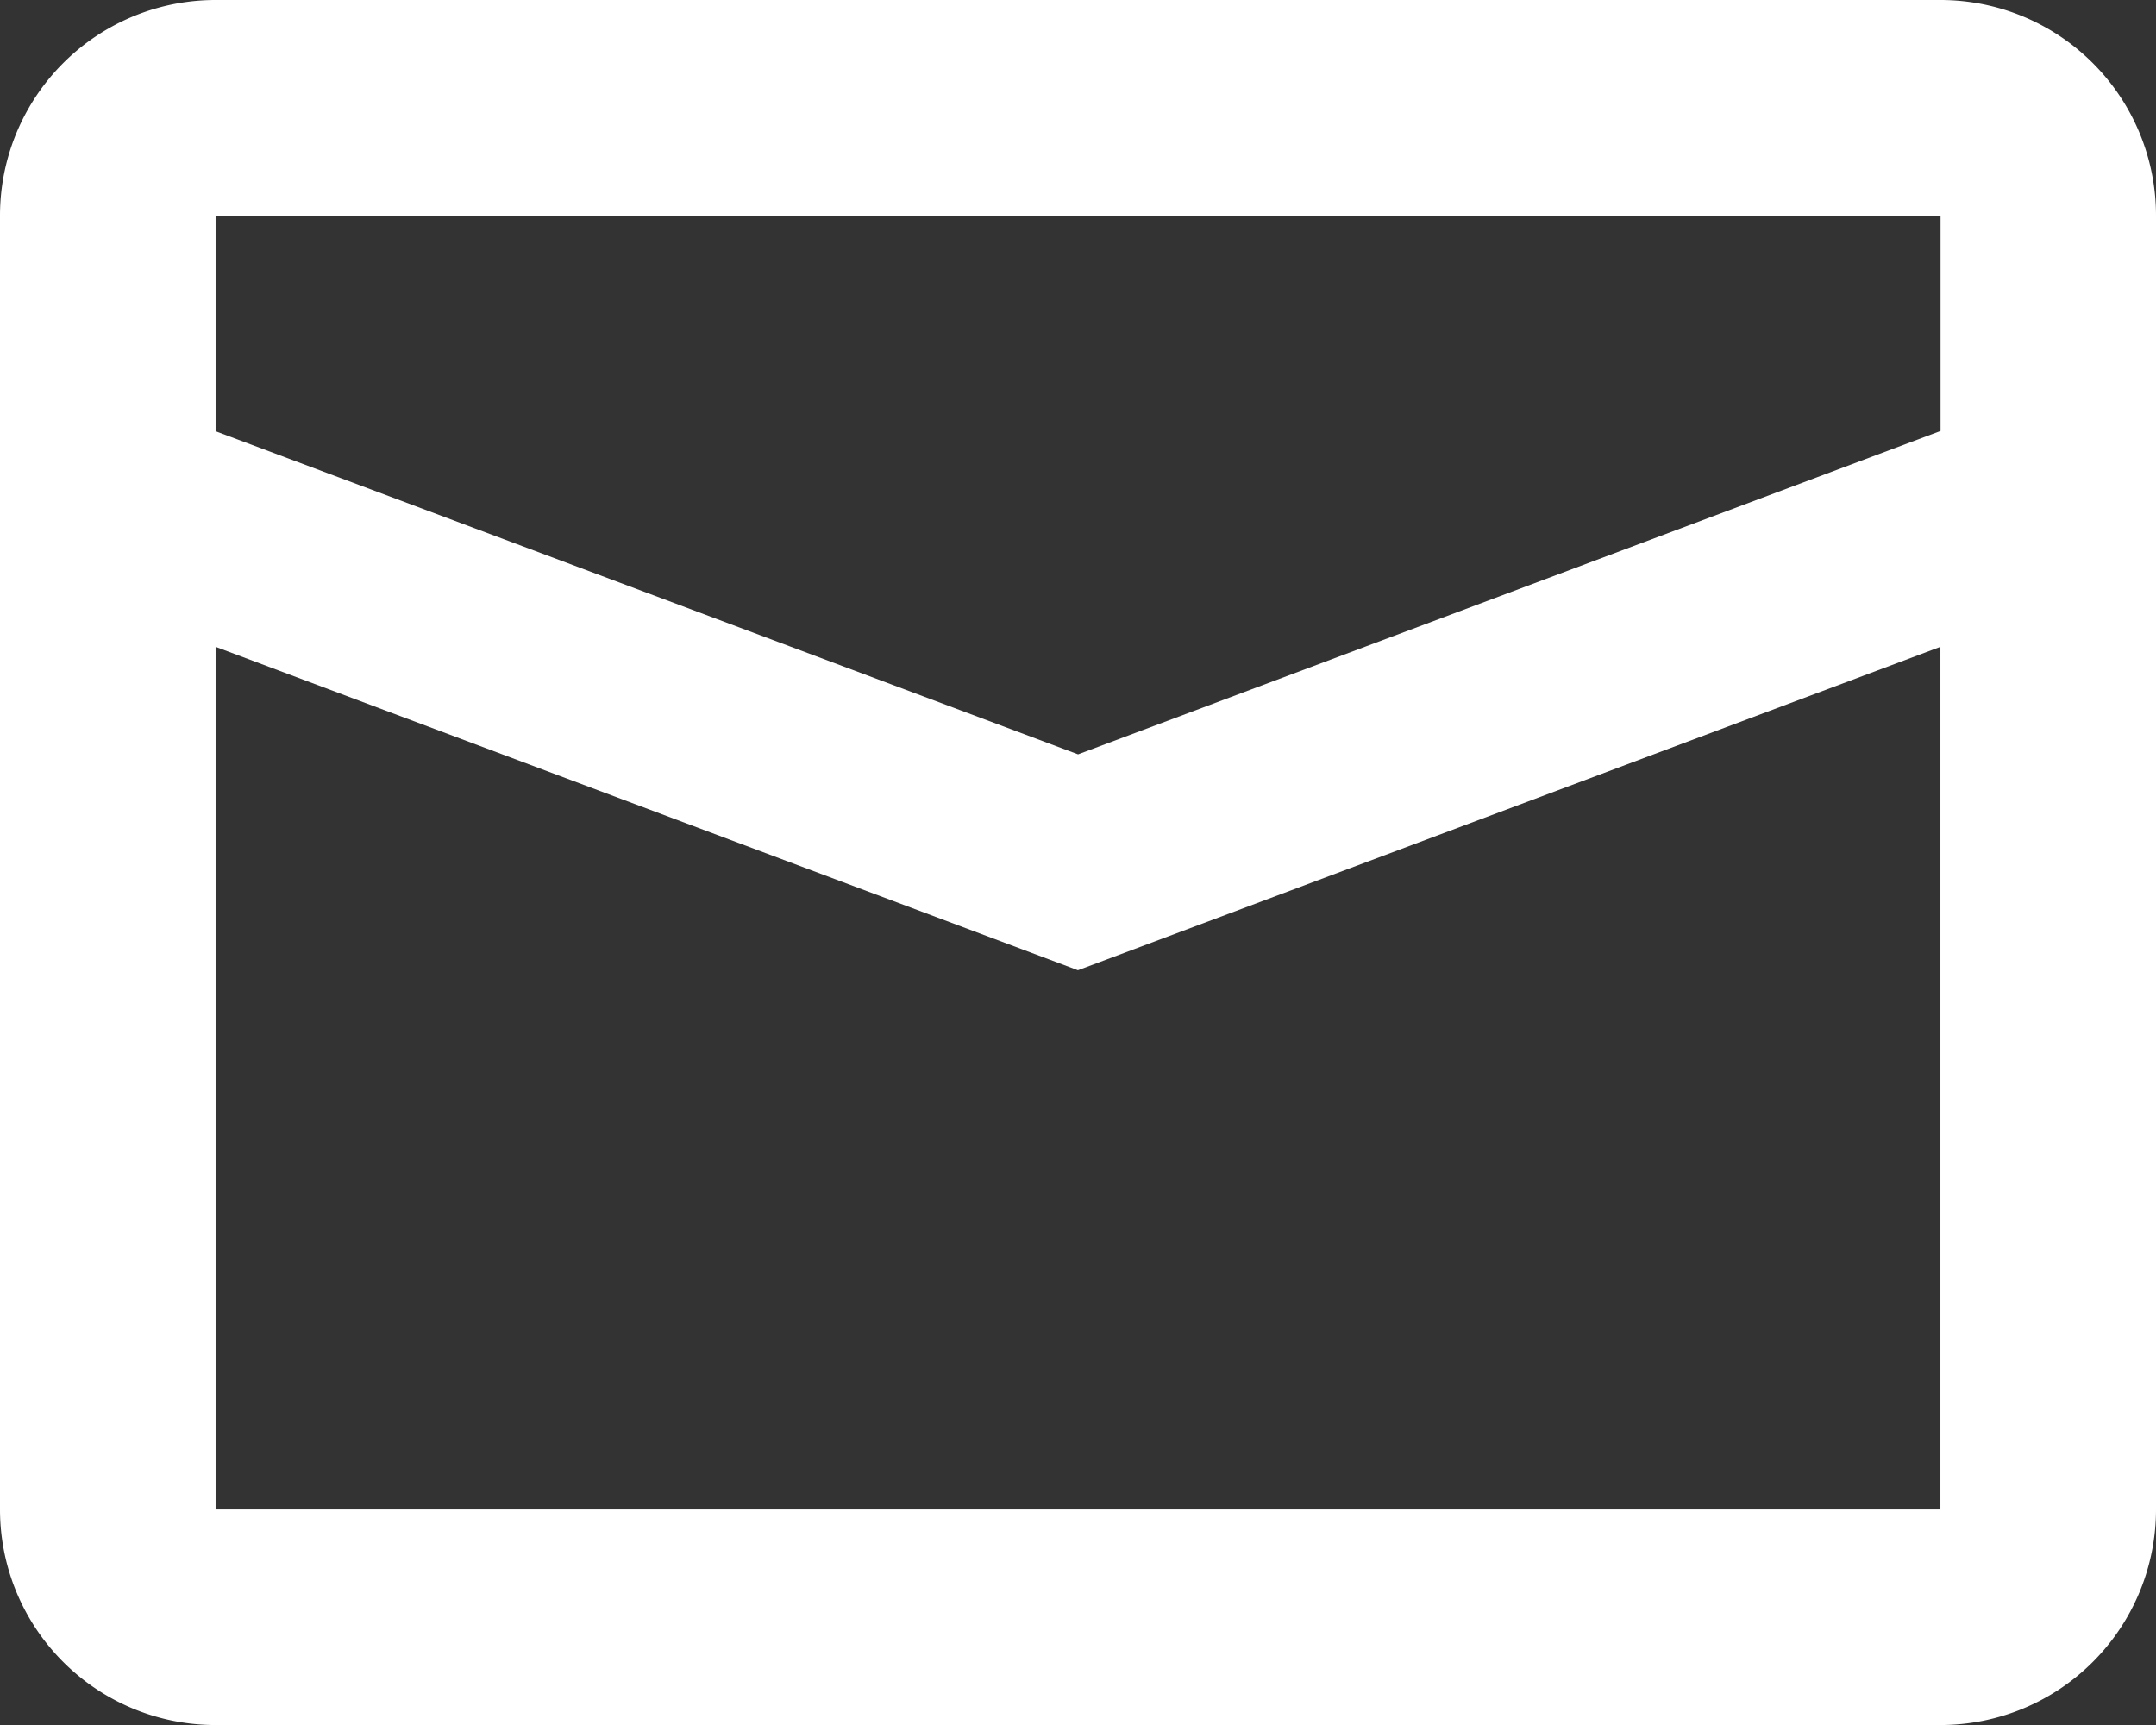 <svg xmlns="http://www.w3.org/2000/svg" width="15.721" height="12.577" viewBox="0 0 15.721 12.577">
  <rect x="0" y="0" width="15.721" height="12.577" fill="#333333" stroke="none"/>
  <g id="icon_mail_2" transform="translate(-16 -32)">
    <path id="パス_554" data-name="パス 554" d="M17.572,36.716v6.289H30.149V36.716l-6.289,2.358Zm0-3.144v1.572L23.861,37.5l6.289-2.358V33.572Zm0-1.572H30.149a1.572,1.572,0,0,1,1.572,1.572v9.433a1.572,1.572,0,0,1-1.572,1.572H17.572A1.572,1.572,0,0,1,16,43.005V33.572A1.572,1.572,0,0,1,17.572,32Z" fill="#fff"/>
  </g>
</svg>
